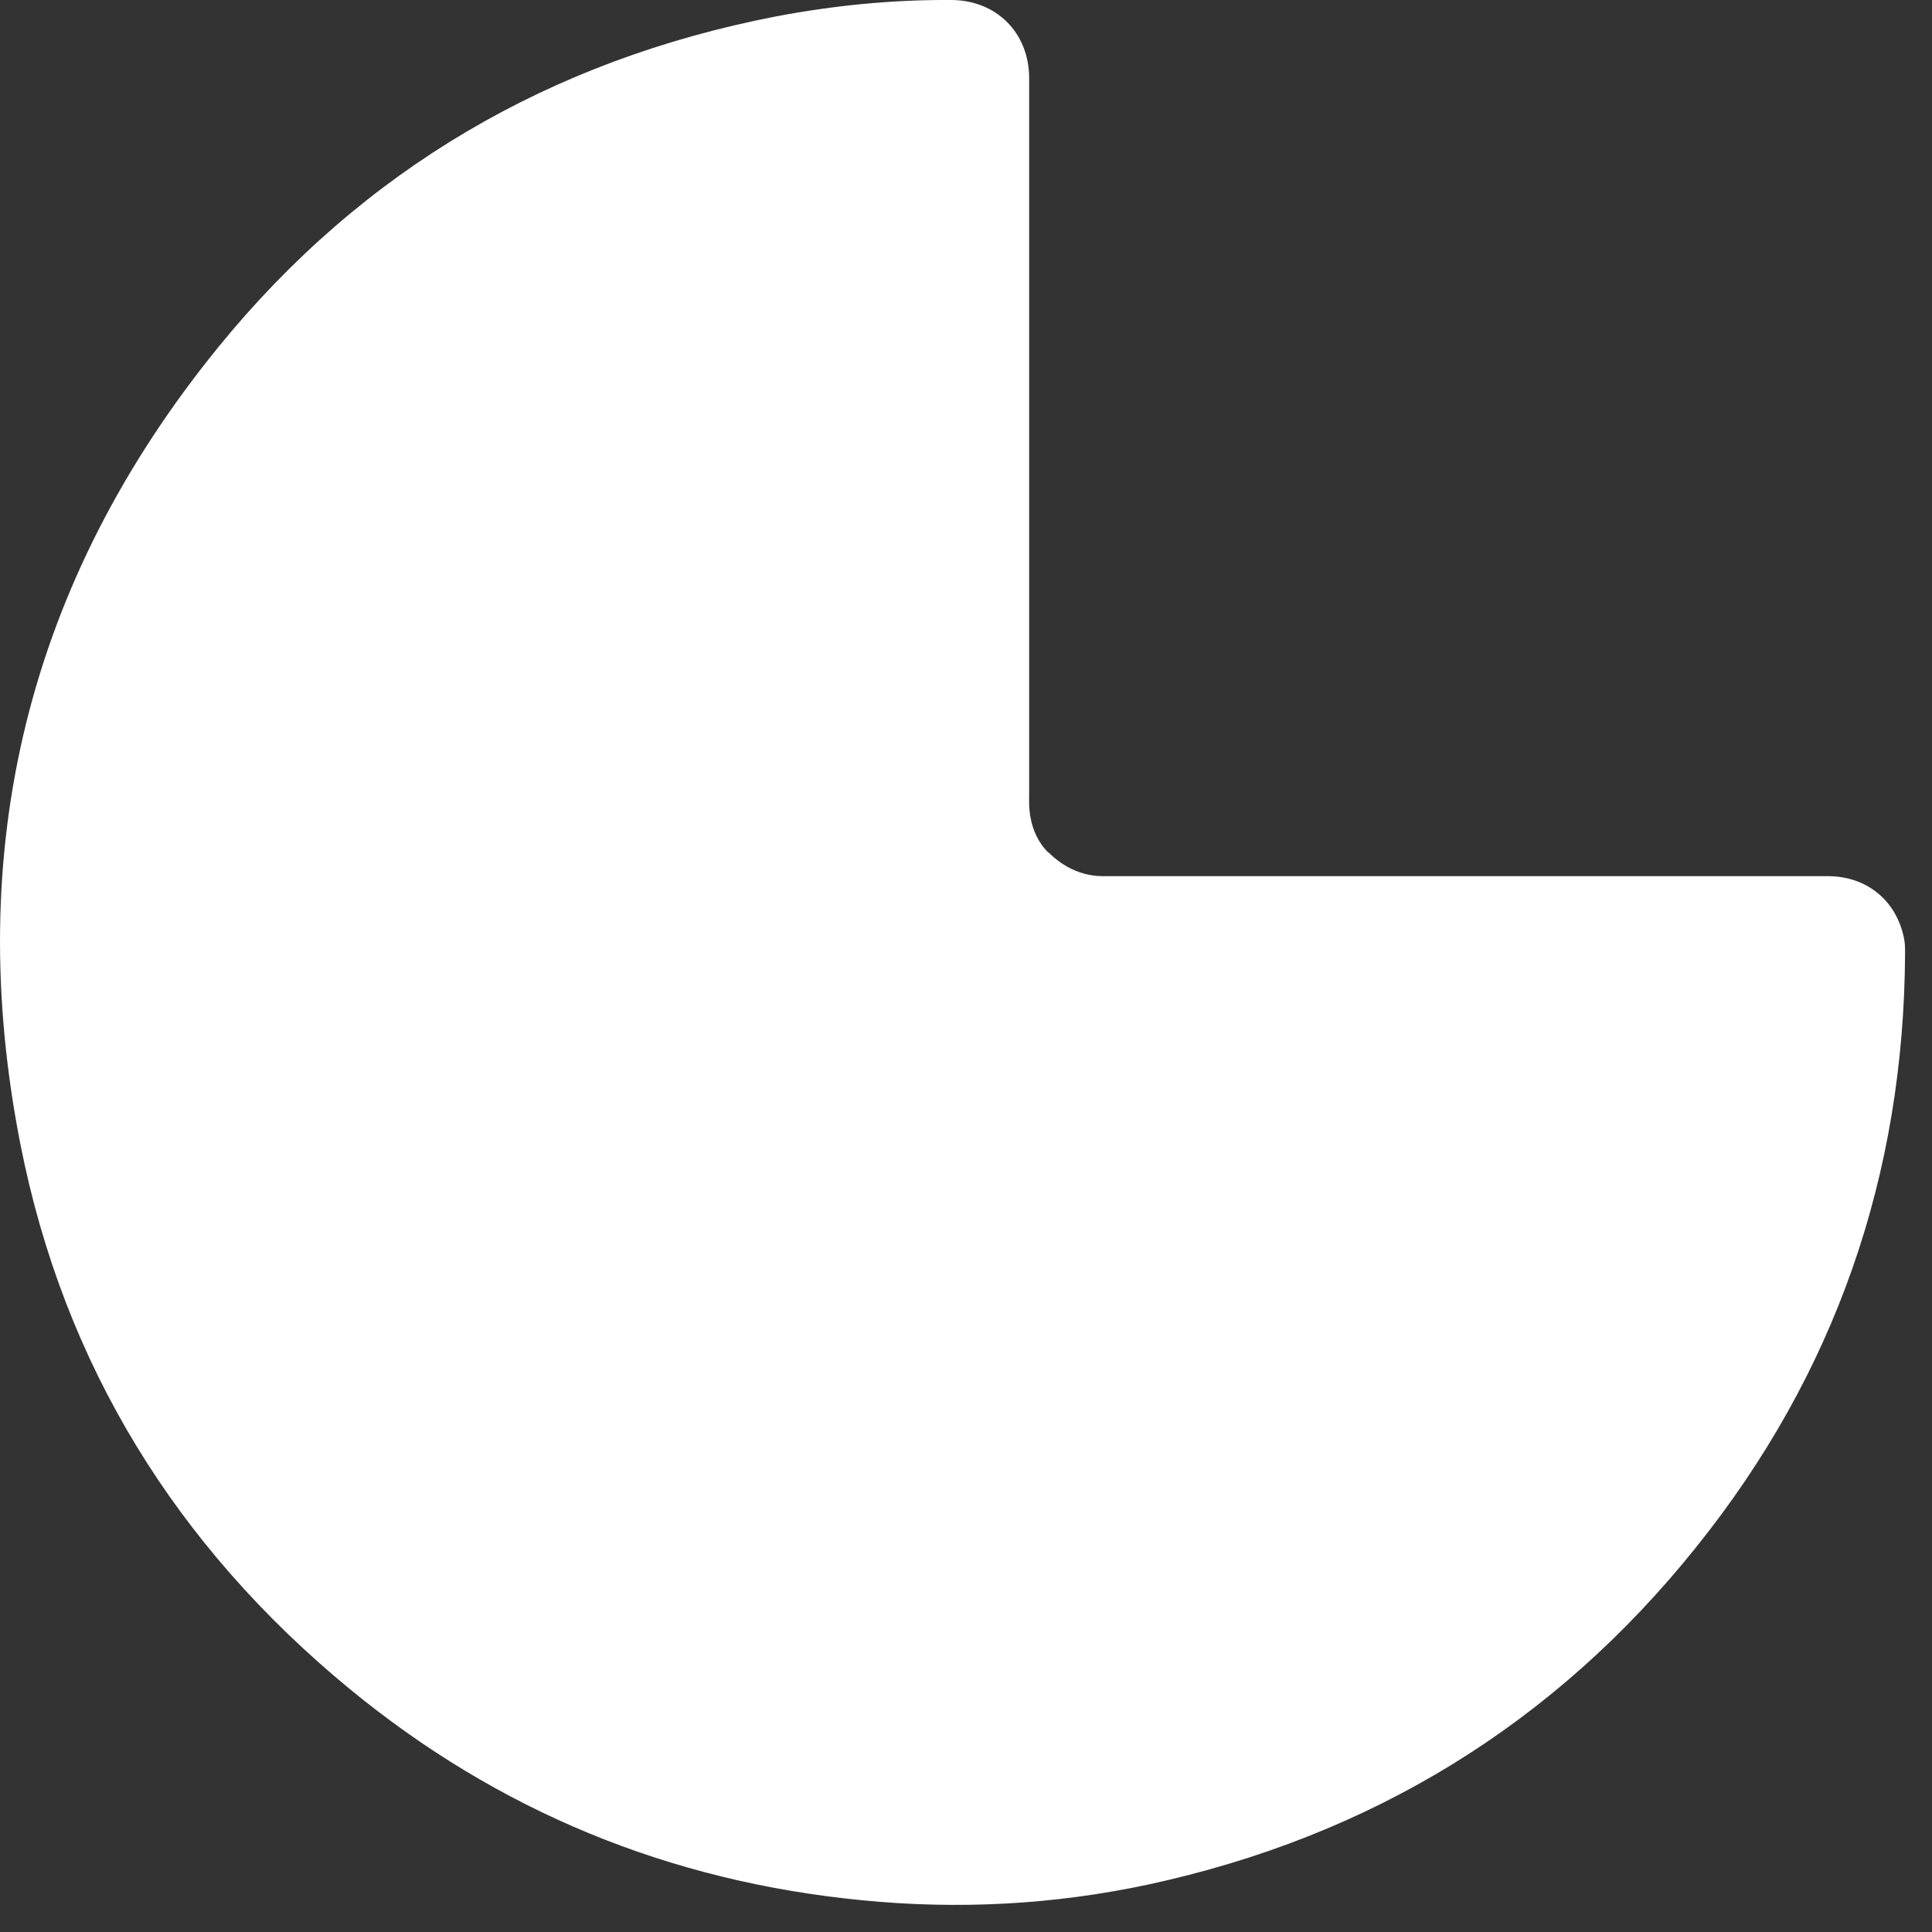 <?xml version="1.0" encoding="utf-8"?>
<svg xmlns="http://www.w3.org/2000/svg" fill="none" height="100%" overflow="visible" preserveAspectRatio="none" style="display: block;" viewBox="0 0 16 16" width="100%">
<rect x="0" y="0" width="16" height="16" fill="#333333" stroke="none"/>
<path d="M8.681 7.057C8.888 7.265 9.103 7.256 9.153 7.256C11.304 7.256 12.987 7.256 15.137 7.256C15.459 7.256 15.705 7.457 15.768 7.77C15.777 7.811 15.777 7.854 15.777 7.895C15.768 9.734 15.198 11.379 14.046 12.814C12.871 14.281 11.348 15.21 9.509 15.607C8.728 15.774 7.936 15.816 7.139 15.737C5.543 15.582 4.125 14.999 2.892 13.984C1.46 12.804 0.53 11.304 0.17 9.481C-0.312 7.035 0.231 4.815 1.807 2.876C3.005 1.403 4.559 0.498 6.426 0.136C6.906 0.045 7.387 -0.003 7.876 0C8.251 0 8.523 0.272 8.523 0.647C8.523 2.794 8.523 4.44 8.523 6.587C8.523 6.64 8.504 6.884 8.681 7.06V7.057Z" fill="white" id="Vector"/>
</svg>